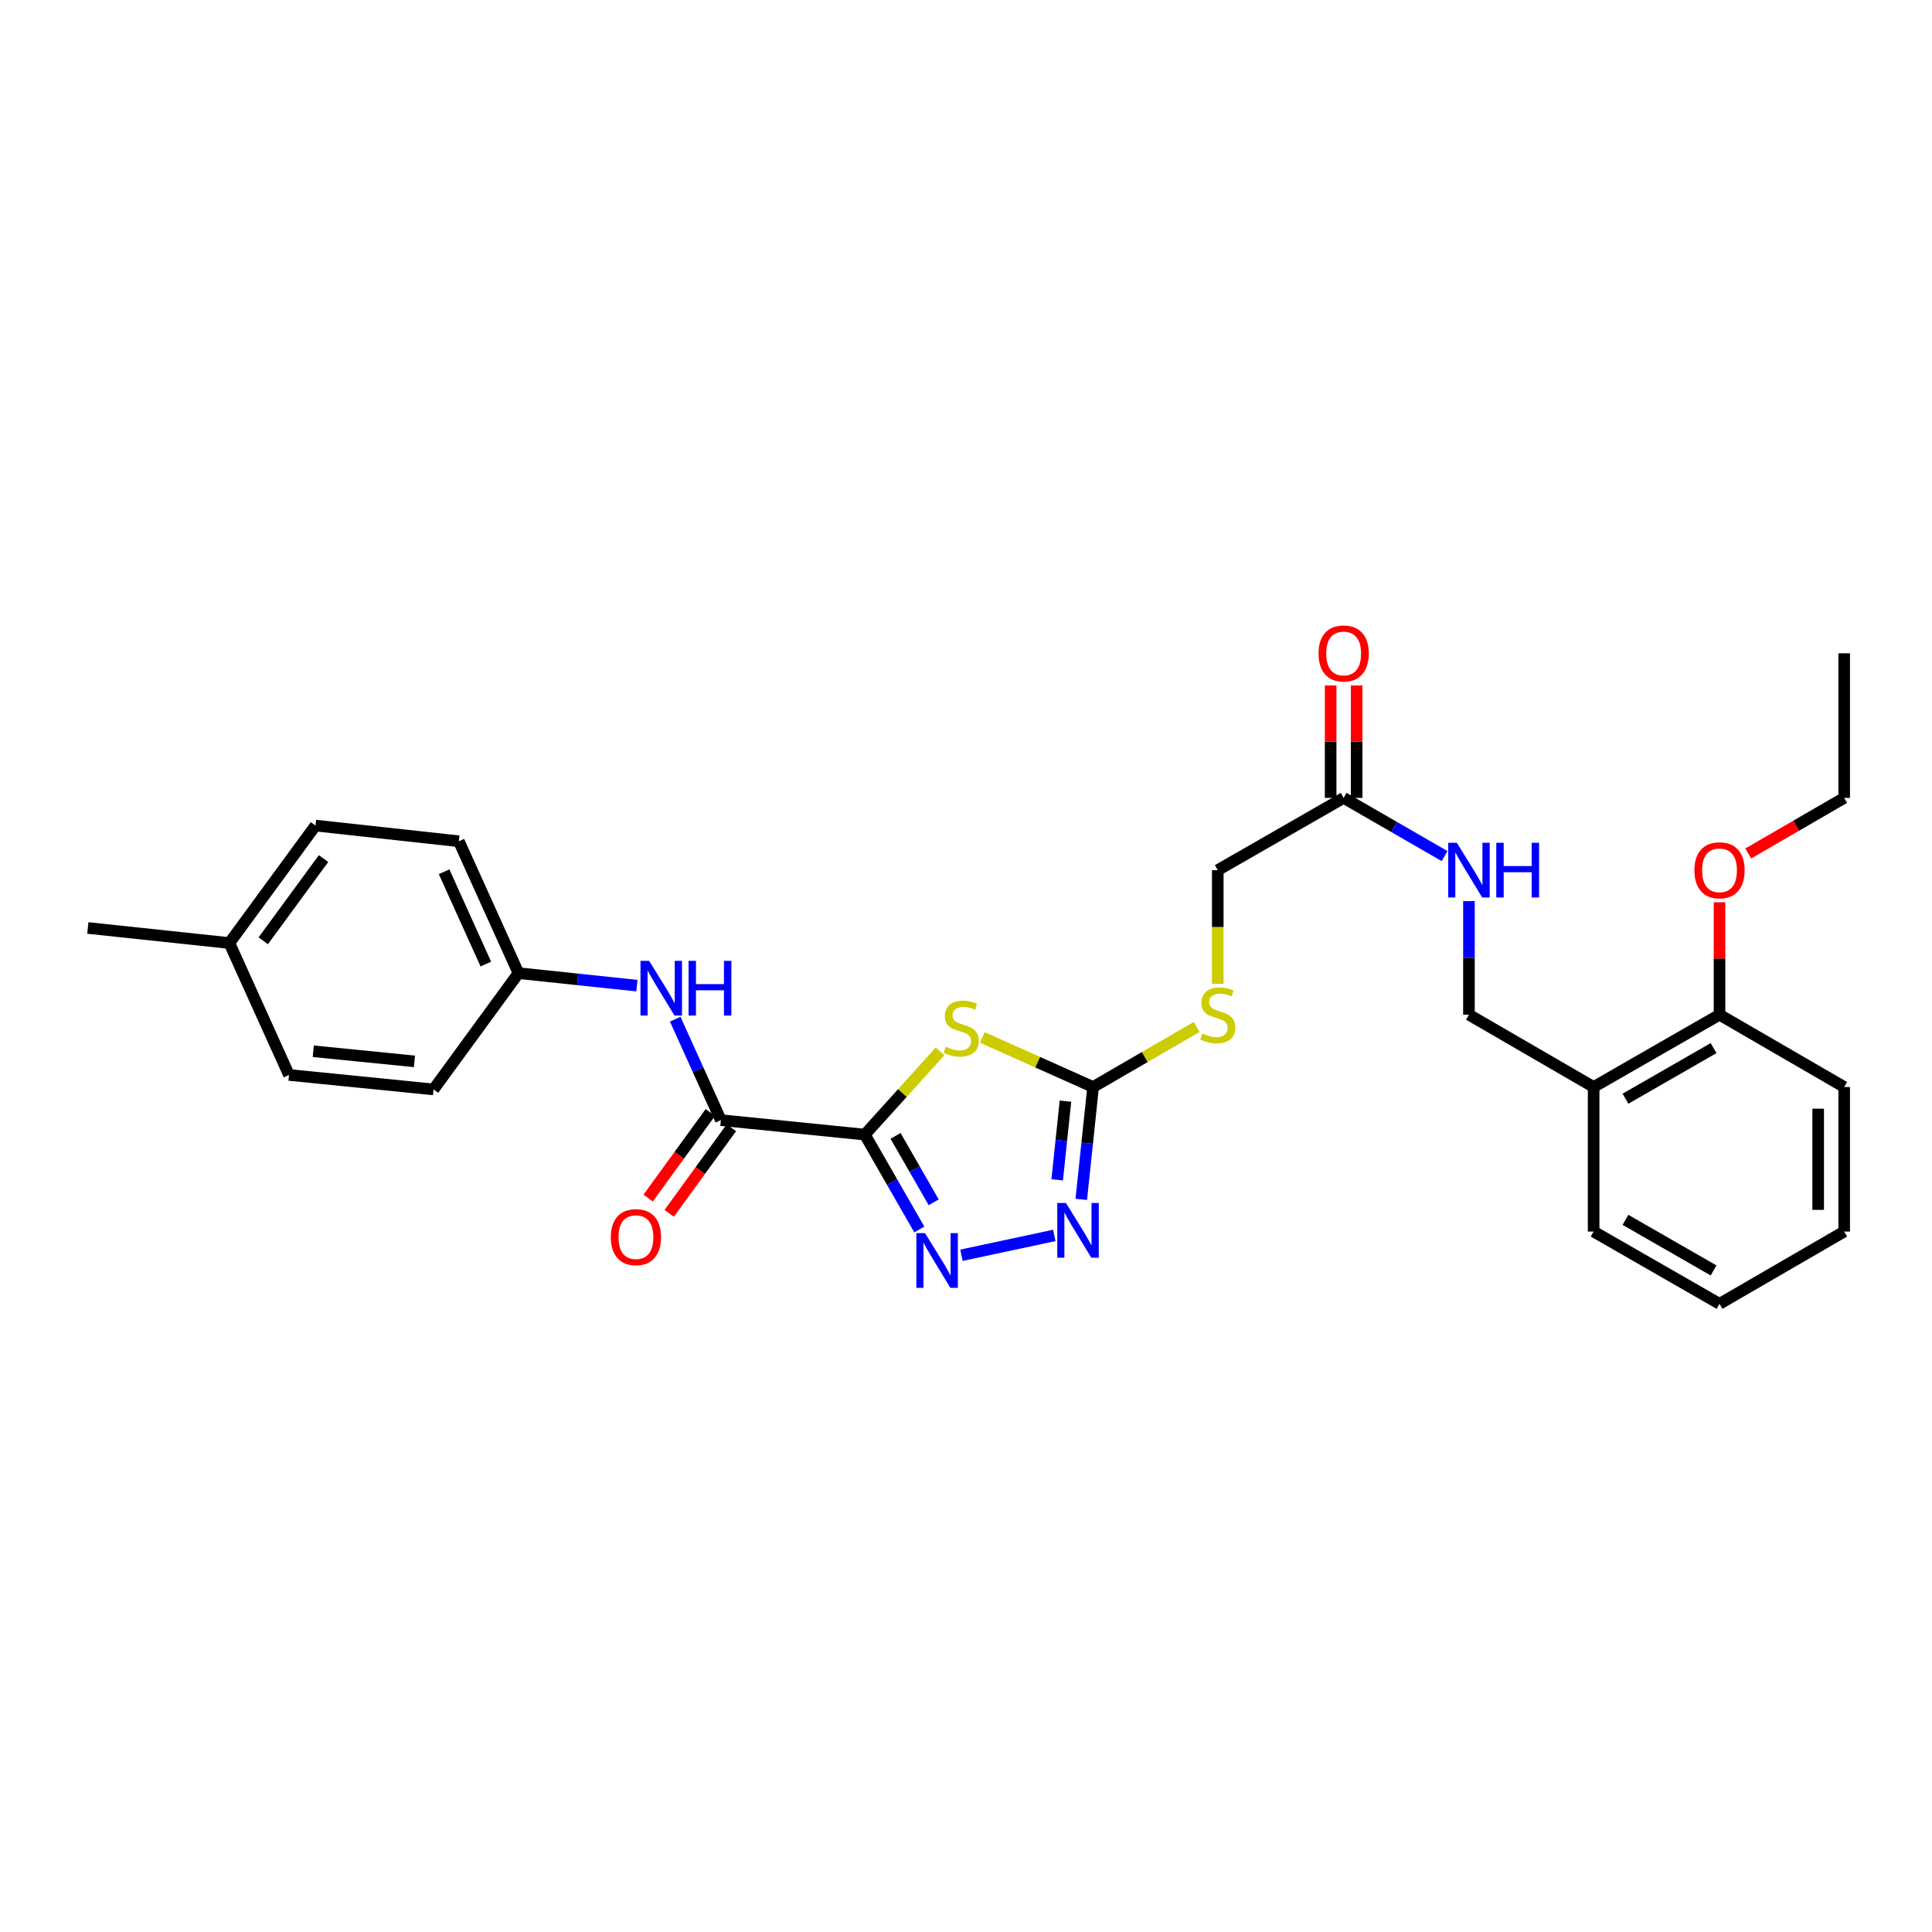 <?xml version='1.0' encoding='iso-8859-1'?>
<svg version='1.1' baseProfile='full'
              xmlns='http://www.w3.org/2000/svg'
                      xmlns:rdkit='http://www.rdkit.org/xml'
                      xmlns:xlink='http://www.w3.org/1999/xlink'
                  xml:space='preserve'
width='1000px' height='1000px' viewBox='0 0 1000 1000'>
<!-- END OF HEADER -->
<rect style='opacity:1.0;fill:#FFFFFF;stroke:none' width='1000' height='1000' x='0' y='0'> </rect>
<path class='bond-0' d='M 447.63,587.263 L 467.104,565.722' style='fill:none;fill-rule:evenodd;stroke:#000000;stroke-width:6px;stroke-linecap:butt;stroke-linejoin:miter;stroke-opacity:1' />
<path class='bond-0' d='M 467.104,565.722 L 486.578,544.182' style='fill:none;fill-rule:evenodd;stroke:#CCCC00;stroke-width:6px;stroke-linecap:butt;stroke-linejoin:miter;stroke-opacity:1' />
<path class='bond-1' d='M 447.63,587.263 L 461.733,611.822' style='fill:none;fill-rule:evenodd;stroke:#000000;stroke-width:6px;stroke-linecap:butt;stroke-linejoin:miter;stroke-opacity:1' />
<path class='bond-1' d='M 461.733,611.822 L 475.836,636.38' style='fill:none;fill-rule:evenodd;stroke:#0000FF;stroke-width:6px;stroke-linecap:butt;stroke-linejoin:miter;stroke-opacity:1' />
<path class='bond-1' d='M 463.532,587.928 L 473.404,605.119' style='fill:none;fill-rule:evenodd;stroke:#000000;stroke-width:6px;stroke-linecap:butt;stroke-linejoin:miter;stroke-opacity:1' />
<path class='bond-1' d='M 473.404,605.119 L 483.276,622.311' style='fill:none;fill-rule:evenodd;stroke:#0000FF;stroke-width:6px;stroke-linecap:butt;stroke-linejoin:miter;stroke-opacity:1' />
<path class='bond-4' d='M 447.63,587.263 L 373.112,579.778' style='fill:none;fill-rule:evenodd;stroke:#000000;stroke-width:6px;stroke-linecap:butt;stroke-linejoin:miter;stroke-opacity:1' />
<path class='bond-2' d='M 508.467,536.981 L 537.126,549.807' style='fill:none;fill-rule:evenodd;stroke:#CCCC00;stroke-width:6px;stroke-linecap:butt;stroke-linejoin:miter;stroke-opacity:1' />
<path class='bond-2' d='M 537.126,549.807 L 565.784,562.633' style='fill:none;fill-rule:evenodd;stroke:#000000;stroke-width:6px;stroke-linecap:butt;stroke-linejoin:miter;stroke-opacity:1' />
<path class='bond-3' d='M 497.65,649.723 L 545.703,639.448' style='fill:none;fill-rule:evenodd;stroke:#0000FF;stroke-width:6px;stroke-linecap:butt;stroke-linejoin:miter;stroke-opacity:1' />
<path class='bond-8' d='M 565.784,562.633 L 592.576,547.098' style='fill:none;fill-rule:evenodd;stroke:#000000;stroke-width:6px;stroke-linecap:butt;stroke-linejoin:miter;stroke-opacity:1' />
<path class='bond-8' d='M 592.576,547.098 L 619.368,531.563' style='fill:none;fill-rule:evenodd;stroke:#CCCC00;stroke-width:6px;stroke-linecap:butt;stroke-linejoin:miter;stroke-opacity:1' />
<path class='bond-29' d='M 565.784,562.633 L 562.727,591.715' style='fill:none;fill-rule:evenodd;stroke:#000000;stroke-width:6px;stroke-linecap:butt;stroke-linejoin:miter;stroke-opacity:1' />
<path class='bond-29' d='M 562.727,591.715 L 559.67,620.797' style='fill:none;fill-rule:evenodd;stroke:#0000FF;stroke-width:6px;stroke-linecap:butt;stroke-linejoin:miter;stroke-opacity:1' />
<path class='bond-29' d='M 551.482,569.95 L 549.342,590.308' style='fill:none;fill-rule:evenodd;stroke:#000000;stroke-width:6px;stroke-linecap:butt;stroke-linejoin:miter;stroke-opacity:1' />
<path class='bond-29' d='M 549.342,590.308 L 547.202,610.665' style='fill:none;fill-rule:evenodd;stroke:#0000FF;stroke-width:6px;stroke-linecap:butt;stroke-linejoin:miter;stroke-opacity:1' />
<path class='bond-5' d='M 373.112,579.778 L 361.306,553.654' style='fill:none;fill-rule:evenodd;stroke:#000000;stroke-width:6px;stroke-linecap:butt;stroke-linejoin:miter;stroke-opacity:1' />
<path class='bond-5' d='M 361.306,553.654 L 349.5,527.53' style='fill:none;fill-rule:evenodd;stroke:#0000FF;stroke-width:6px;stroke-linecap:butt;stroke-linejoin:miter;stroke-opacity:1' />
<path class='bond-10' d='M 367.668,575.822 L 351.575,597.969' style='fill:none;fill-rule:evenodd;stroke:#000000;stroke-width:6px;stroke-linecap:butt;stroke-linejoin:miter;stroke-opacity:1' />
<path class='bond-10' d='M 351.575,597.969 L 335.481,620.116' style='fill:none;fill-rule:evenodd;stroke:#FF0000;stroke-width:6px;stroke-linecap:butt;stroke-linejoin:miter;stroke-opacity:1' />
<path class='bond-10' d='M 378.556,583.734 L 362.463,605.881' style='fill:none;fill-rule:evenodd;stroke:#000000;stroke-width:6px;stroke-linecap:butt;stroke-linejoin:miter;stroke-opacity:1' />
<path class='bond-10' d='M 362.463,605.881 L 346.369,628.028' style='fill:none;fill-rule:evenodd;stroke:#FF0000;stroke-width:6px;stroke-linecap:butt;stroke-linejoin:miter;stroke-opacity:1' />
<path class='bond-14' d='M 329.656,510.167 L 299.01,506.932' style='fill:none;fill-rule:evenodd;stroke:#0000FF;stroke-width:6px;stroke-linecap:butt;stroke-linejoin:miter;stroke-opacity:1' />
<path class='bond-14' d='M 299.01,506.932 L 268.364,503.698' style='fill:none;fill-rule:evenodd;stroke:#000000;stroke-width:6px;stroke-linecap:butt;stroke-linejoin:miter;stroke-opacity:1' />
<path class='bond-6' d='M 695.469,412.984 L 630.312,450.385' style='fill:none;fill-rule:evenodd;stroke:#000000;stroke-width:6px;stroke-linecap:butt;stroke-linejoin:miter;stroke-opacity:1' />
<path class='bond-9' d='M 695.469,412.984 L 721.591,428.049' style='fill:none;fill-rule:evenodd;stroke:#000000;stroke-width:6px;stroke-linecap:butt;stroke-linejoin:miter;stroke-opacity:1' />
<path class='bond-9' d='M 721.591,428.049 L 747.714,443.113' style='fill:none;fill-rule:evenodd;stroke:#0000FF;stroke-width:6px;stroke-linecap:butt;stroke-linejoin:miter;stroke-opacity:1' />
<path class='bond-13' d='M 702.198,412.984 L 702.198,383.884' style='fill:none;fill-rule:evenodd;stroke:#000000;stroke-width:6px;stroke-linecap:butt;stroke-linejoin:miter;stroke-opacity:1' />
<path class='bond-13' d='M 702.198,383.884 L 702.198,354.784' style='fill:none;fill-rule:evenodd;stroke:#FF0000;stroke-width:6px;stroke-linecap:butt;stroke-linejoin:miter;stroke-opacity:1' />
<path class='bond-13' d='M 688.739,412.984 L 688.739,383.884' style='fill:none;fill-rule:evenodd;stroke:#000000;stroke-width:6px;stroke-linecap:butt;stroke-linejoin:miter;stroke-opacity:1' />
<path class='bond-13' d='M 688.739,383.884 L 688.739,354.784' style='fill:none;fill-rule:evenodd;stroke:#FF0000;stroke-width:6px;stroke-linecap:butt;stroke-linejoin:miter;stroke-opacity:1' />
<path class='bond-7' d='M 824.861,562.633 L 760.326,525.217' style='fill:none;fill-rule:evenodd;stroke:#000000;stroke-width:6px;stroke-linecap:butt;stroke-linejoin:miter;stroke-opacity:1' />
<path class='bond-12' d='M 824.861,562.633 L 890.017,525.217' style='fill:none;fill-rule:evenodd;stroke:#000000;stroke-width:6px;stroke-linecap:butt;stroke-linejoin:miter;stroke-opacity:1' />
<path class='bond-12' d='M 841.337,568.692 L 886.946,542.501' style='fill:none;fill-rule:evenodd;stroke:#000000;stroke-width:6px;stroke-linecap:butt;stroke-linejoin:miter;stroke-opacity:1' />
<path class='bond-22' d='M 824.861,562.633 L 824.861,637.45' style='fill:none;fill-rule:evenodd;stroke:#000000;stroke-width:6px;stroke-linecap:butt;stroke-linejoin:miter;stroke-opacity:1' />
<path class='bond-15' d='M 630.312,509.226 L 630.312,479.806' style='fill:none;fill-rule:evenodd;stroke:#CCCC00;stroke-width:6px;stroke-linecap:butt;stroke-linejoin:miter;stroke-opacity:1' />
<path class='bond-15' d='M 630.312,479.806 L 630.312,450.385' style='fill:none;fill-rule:evenodd;stroke:#000000;stroke-width:6px;stroke-linecap:butt;stroke-linejoin:miter;stroke-opacity:1' />
<path class='bond-11' d='M 760.326,466.416 L 760.326,495.817' style='fill:none;fill-rule:evenodd;stroke:#0000FF;stroke-width:6px;stroke-linecap:butt;stroke-linejoin:miter;stroke-opacity:1' />
<path class='bond-11' d='M 760.326,495.817 L 760.326,525.217' style='fill:none;fill-rule:evenodd;stroke:#000000;stroke-width:6px;stroke-linecap:butt;stroke-linejoin:miter;stroke-opacity:1' />
<path class='bond-21' d='M 890.017,525.217 L 890.017,496.117' style='fill:none;fill-rule:evenodd;stroke:#000000;stroke-width:6px;stroke-linecap:butt;stroke-linejoin:miter;stroke-opacity:1' />
<path class='bond-21' d='M 890.017,496.117 L 890.017,467.016' style='fill:none;fill-rule:evenodd;stroke:#FF0000;stroke-width:6px;stroke-linecap:butt;stroke-linejoin:miter;stroke-opacity:1' />
<path class='bond-23' d='M 890.017,525.217 L 954.545,562.633' style='fill:none;fill-rule:evenodd;stroke:#000000;stroke-width:6px;stroke-linecap:butt;stroke-linejoin:miter;stroke-opacity:1' />
<path class='bond-17' d='M 268.364,503.698 L 224.398,563.882' style='fill:none;fill-rule:evenodd;stroke:#000000;stroke-width:6px;stroke-linecap:butt;stroke-linejoin:miter;stroke-opacity:1' />
<path class='bond-18' d='M 268.364,503.698 L 237.499,435.431' style='fill:none;fill-rule:evenodd;stroke:#000000;stroke-width:6px;stroke-linecap:butt;stroke-linejoin:miter;stroke-opacity:1' />
<path class='bond-18' d='M 251.471,499.003 L 229.865,451.216' style='fill:none;fill-rule:evenodd;stroke:#000000;stroke-width:6px;stroke-linecap:butt;stroke-linejoin:miter;stroke-opacity:1' />
<path class='bond-16' d='M 118.716,488.115 L 163.295,427.318' style='fill:none;fill-rule:evenodd;stroke:#000000;stroke-width:6px;stroke-linecap:butt;stroke-linejoin:miter;stroke-opacity:1' />
<path class='bond-16' d='M 136.257,486.954 L 167.462,444.396' style='fill:none;fill-rule:evenodd;stroke:#000000;stroke-width:6px;stroke-linecap:butt;stroke-linejoin:miter;stroke-opacity:1' />
<path class='bond-25' d='M 118.716,488.115 L 45.455,480.317' style='fill:none;fill-rule:evenodd;stroke:#000000;stroke-width:6px;stroke-linecap:butt;stroke-linejoin:miter;stroke-opacity:1' />
<path class='bond-30' d='M 118.716,488.115 L 149.589,556.397' style='fill:none;fill-rule:evenodd;stroke:#000000;stroke-width:6px;stroke-linecap:butt;stroke-linejoin:miter;stroke-opacity:1' />
<path class='bond-20' d='M 224.398,563.882 L 149.589,556.397' style='fill:none;fill-rule:evenodd;stroke:#000000;stroke-width:6px;stroke-linecap:butt;stroke-linejoin:miter;stroke-opacity:1' />
<path class='bond-20' d='M 214.517,549.367 L 162.151,544.127' style='fill:none;fill-rule:evenodd;stroke:#000000;stroke-width:6px;stroke-linecap:butt;stroke-linejoin:miter;stroke-opacity:1' />
<path class='bond-19' d='M 237.499,435.431 L 163.295,427.318' style='fill:none;fill-rule:evenodd;stroke:#000000;stroke-width:6px;stroke-linecap:butt;stroke-linejoin:miter;stroke-opacity:1' />
<path class='bond-24' d='M 904.882,441.77 L 929.714,427.377' style='fill:none;fill-rule:evenodd;stroke:#FF0000;stroke-width:6px;stroke-linecap:butt;stroke-linejoin:miter;stroke-opacity:1' />
<path class='bond-24' d='M 929.714,427.377 L 954.545,412.984' style='fill:none;fill-rule:evenodd;stroke:#000000;stroke-width:6px;stroke-linecap:butt;stroke-linejoin:miter;stroke-opacity:1' />
<path class='bond-27' d='M 824.861,637.45 L 890.017,674.865' style='fill:none;fill-rule:evenodd;stroke:#000000;stroke-width:6px;stroke-linecap:butt;stroke-linejoin:miter;stroke-opacity:1' />
<path class='bond-27' d='M 841.337,631.39 L 886.946,657.582' style='fill:none;fill-rule:evenodd;stroke:#000000;stroke-width:6px;stroke-linecap:butt;stroke-linejoin:miter;stroke-opacity:1' />
<path class='bond-31' d='M 954.545,562.633 L 954.545,637.45' style='fill:none;fill-rule:evenodd;stroke:#000000;stroke-width:6px;stroke-linecap:butt;stroke-linejoin:miter;stroke-opacity:1' />
<path class='bond-31' d='M 941.087,573.855 L 941.087,626.227' style='fill:none;fill-rule:evenodd;stroke:#000000;stroke-width:6px;stroke-linecap:butt;stroke-linejoin:miter;stroke-opacity:1' />
<path class='bond-26' d='M 954.545,412.984 L 954.545,338.153' style='fill:none;fill-rule:evenodd;stroke:#000000;stroke-width:6px;stroke-linecap:butt;stroke-linejoin:miter;stroke-opacity:1' />
<path class='bond-28' d='M 890.017,674.865 L 954.545,637.45' style='fill:none;fill-rule:evenodd;stroke:#000000;stroke-width:6px;stroke-linecap:butt;stroke-linejoin:miter;stroke-opacity:1' />
<path  class='atom-1' d='M 489.518 541.801
Q 489.838 541.921, 491.158 542.481
Q 492.478 543.041, 493.918 543.401
Q 495.398 543.721, 496.838 543.721
Q 499.518 543.721, 501.078 542.441
Q 502.638 541.121, 502.638 538.841
Q 502.638 537.281, 501.838 536.321
Q 501.078 535.361, 499.878 534.841
Q 498.678 534.321, 496.678 533.721
Q 494.158 532.961, 492.638 532.241
Q 491.158 531.521, 490.078 530.001
Q 489.038 528.481, 489.038 525.921
Q 489.038 522.361, 491.438 520.161
Q 493.878 517.961, 498.678 517.961
Q 501.958 517.961, 505.678 519.521
L 504.758 522.601
Q 501.358 521.201, 498.798 521.201
Q 496.038 521.201, 494.518 522.361
Q 492.998 523.481, 493.038 525.441
Q 493.038 526.961, 493.798 527.881
Q 494.598 528.801, 495.718 529.321
Q 496.878 529.841, 498.798 530.441
Q 501.358 531.241, 502.878 532.041
Q 504.398 532.841, 505.478 534.481
Q 506.598 536.081, 506.598 538.841
Q 506.598 542.761, 503.958 544.881
Q 501.358 546.961, 496.998 546.961
Q 494.478 546.961, 492.558 546.401
Q 490.678 545.881, 488.438 544.961
L 489.518 541.801
' fill='#CCCC00'/>
<path  class='atom-2' d='M 478.786 638.259
L 488.066 653.259
Q 488.986 654.739, 490.466 657.419
Q 491.946 660.099, 492.026 660.259
L 492.026 638.259
L 495.786 638.259
L 495.786 666.579
L 491.906 666.579
L 481.946 650.179
Q 480.786 648.259, 479.546 646.059
Q 478.346 643.859, 477.986 643.179
L 477.986 666.579
L 474.306 666.579
L 474.306 638.259
L 478.786 638.259
' fill='#0000FF'/>
<path  class='atom-4' d='M 551.726 622.661
L 561.006 637.661
Q 561.926 639.141, 563.406 641.821
Q 564.886 644.501, 564.966 644.661
L 564.966 622.661
L 568.726 622.661
L 568.726 650.981
L 564.846 650.981
L 554.886 634.581
Q 553.726 632.661, 552.486 630.461
Q 551.286 628.261, 550.926 627.581
L 550.926 650.981
L 547.246 650.981
L 547.246 622.661
L 551.726 622.661
' fill='#0000FF'/>
<path  class='atom-6' d='M 335.994 497.336
L 345.274 512.336
Q 346.194 513.816, 347.674 516.496
Q 349.154 519.176, 349.234 519.336
L 349.234 497.336
L 352.994 497.336
L 352.994 525.656
L 349.114 525.656
L 339.154 509.256
Q 337.994 507.336, 336.754 505.136
Q 335.554 502.936, 335.194 502.256
L 335.194 525.656
L 331.514 525.656
L 331.514 497.336
L 335.994 497.336
' fill='#0000FF'/>
<path  class='atom-6' d='M 356.394 497.336
L 360.234 497.336
L 360.234 509.376
L 374.714 509.376
L 374.714 497.336
L 378.554 497.336
L 378.554 525.656
L 374.714 525.656
L 374.714 512.576
L 360.234 512.576
L 360.234 525.656
L 356.394 525.656
L 356.394 497.336
' fill='#0000FF'/>
<path  class='atom-9' d='M 622.312 534.937
Q 622.632 535.057, 623.952 535.617
Q 625.272 536.177, 626.712 536.537
Q 628.192 536.857, 629.632 536.857
Q 632.312 536.857, 633.872 535.577
Q 635.432 534.257, 635.432 531.977
Q 635.432 530.417, 634.632 529.457
Q 633.872 528.497, 632.672 527.977
Q 631.472 527.457, 629.472 526.857
Q 626.952 526.097, 625.432 525.377
Q 623.952 524.657, 622.872 523.137
Q 621.832 521.617, 621.832 519.057
Q 621.832 515.497, 624.232 513.297
Q 626.672 511.097, 631.472 511.097
Q 634.752 511.097, 638.472 512.657
L 637.552 515.737
Q 634.152 514.337, 631.592 514.337
Q 628.832 514.337, 627.312 515.497
Q 625.792 516.617, 625.832 518.577
Q 625.832 520.097, 626.592 521.017
Q 627.392 521.937, 628.512 522.457
Q 629.672 522.977, 631.592 523.577
Q 634.152 524.377, 635.672 525.177
Q 637.192 525.977, 638.272 527.617
Q 639.392 529.217, 639.392 531.977
Q 639.392 535.897, 636.752 538.017
Q 634.152 540.097, 629.792 540.097
Q 627.272 540.097, 625.352 539.537
Q 623.472 539.017, 621.232 538.097
L 622.312 534.937
' fill='#CCCC00'/>
<path  class='atom-10' d='M 754.066 436.225
L 763.346 451.225
Q 764.266 452.705, 765.746 455.385
Q 767.226 458.065, 767.306 458.225
L 767.306 436.225
L 771.066 436.225
L 771.066 464.545
L 767.186 464.545
L 757.226 448.145
Q 756.066 446.225, 754.826 444.025
Q 753.626 441.825, 753.266 441.145
L 753.266 464.545
L 749.586 464.545
L 749.586 436.225
L 754.066 436.225
' fill='#0000FF'/>
<path  class='atom-10' d='M 774.466 436.225
L 778.306 436.225
L 778.306 448.265
L 792.786 448.265
L 792.786 436.225
L 796.626 436.225
L 796.626 464.545
L 792.786 464.545
L 792.786 451.465
L 778.306 451.465
L 778.306 464.545
L 774.466 464.545
L 774.466 436.225
' fill='#0000FF'/>
<path  class='atom-11' d='M 316.161 640.341
Q 316.161 633.541, 319.521 629.741
Q 322.881 625.941, 329.161 625.941
Q 335.441 625.941, 338.801 629.741
Q 342.161 633.541, 342.161 640.341
Q 342.161 647.221, 338.761 651.141
Q 335.361 655.021, 329.161 655.021
Q 322.921 655.021, 319.521 651.141
Q 316.161 647.261, 316.161 640.341
M 329.161 651.821
Q 333.481 651.821, 335.801 648.941
Q 338.161 646.021, 338.161 640.341
Q 338.161 634.781, 335.801 631.981
Q 333.481 629.141, 329.161 629.141
Q 324.841 629.141, 322.481 631.941
Q 320.161 634.741, 320.161 640.341
Q 320.161 646.061, 322.481 648.941
Q 324.841 651.821, 329.161 651.821
' fill='#FF0000'/>
<path  class='atom-14' d='M 682.469 338.233
Q 682.469 331.433, 685.829 327.633
Q 689.189 323.833, 695.469 323.833
Q 701.749 323.833, 705.109 327.633
Q 708.469 331.433, 708.469 338.233
Q 708.469 345.113, 705.069 349.033
Q 701.669 352.913, 695.469 352.913
Q 689.229 352.913, 685.829 349.033
Q 682.469 345.153, 682.469 338.233
M 695.469 349.713
Q 699.789 349.713, 702.109 346.833
Q 704.469 343.913, 704.469 338.233
Q 704.469 332.673, 702.109 329.873
Q 699.789 327.033, 695.469 327.033
Q 691.149 327.033, 688.789 329.833
Q 686.469 332.633, 686.469 338.233
Q 686.469 343.953, 688.789 346.833
Q 691.149 349.713, 695.469 349.713
' fill='#FF0000'/>
<path  class='atom-22' d='M 877.017 450.465
Q 877.017 443.665, 880.377 439.865
Q 883.737 436.065, 890.017 436.065
Q 896.297 436.065, 899.657 439.865
Q 903.017 443.665, 903.017 450.465
Q 903.017 457.345, 899.617 461.265
Q 896.217 465.145, 890.017 465.145
Q 883.777 465.145, 880.377 461.265
Q 877.017 457.385, 877.017 450.465
M 890.017 461.945
Q 894.337 461.945, 896.657 459.065
Q 899.017 456.145, 899.017 450.465
Q 899.017 444.905, 896.657 442.105
Q 894.337 439.265, 890.017 439.265
Q 885.697 439.265, 883.337 442.065
Q 881.017 444.865, 881.017 450.465
Q 881.017 456.185, 883.337 459.065
Q 885.697 461.945, 890.017 461.945
' fill='#FF0000'/>
</svg>
